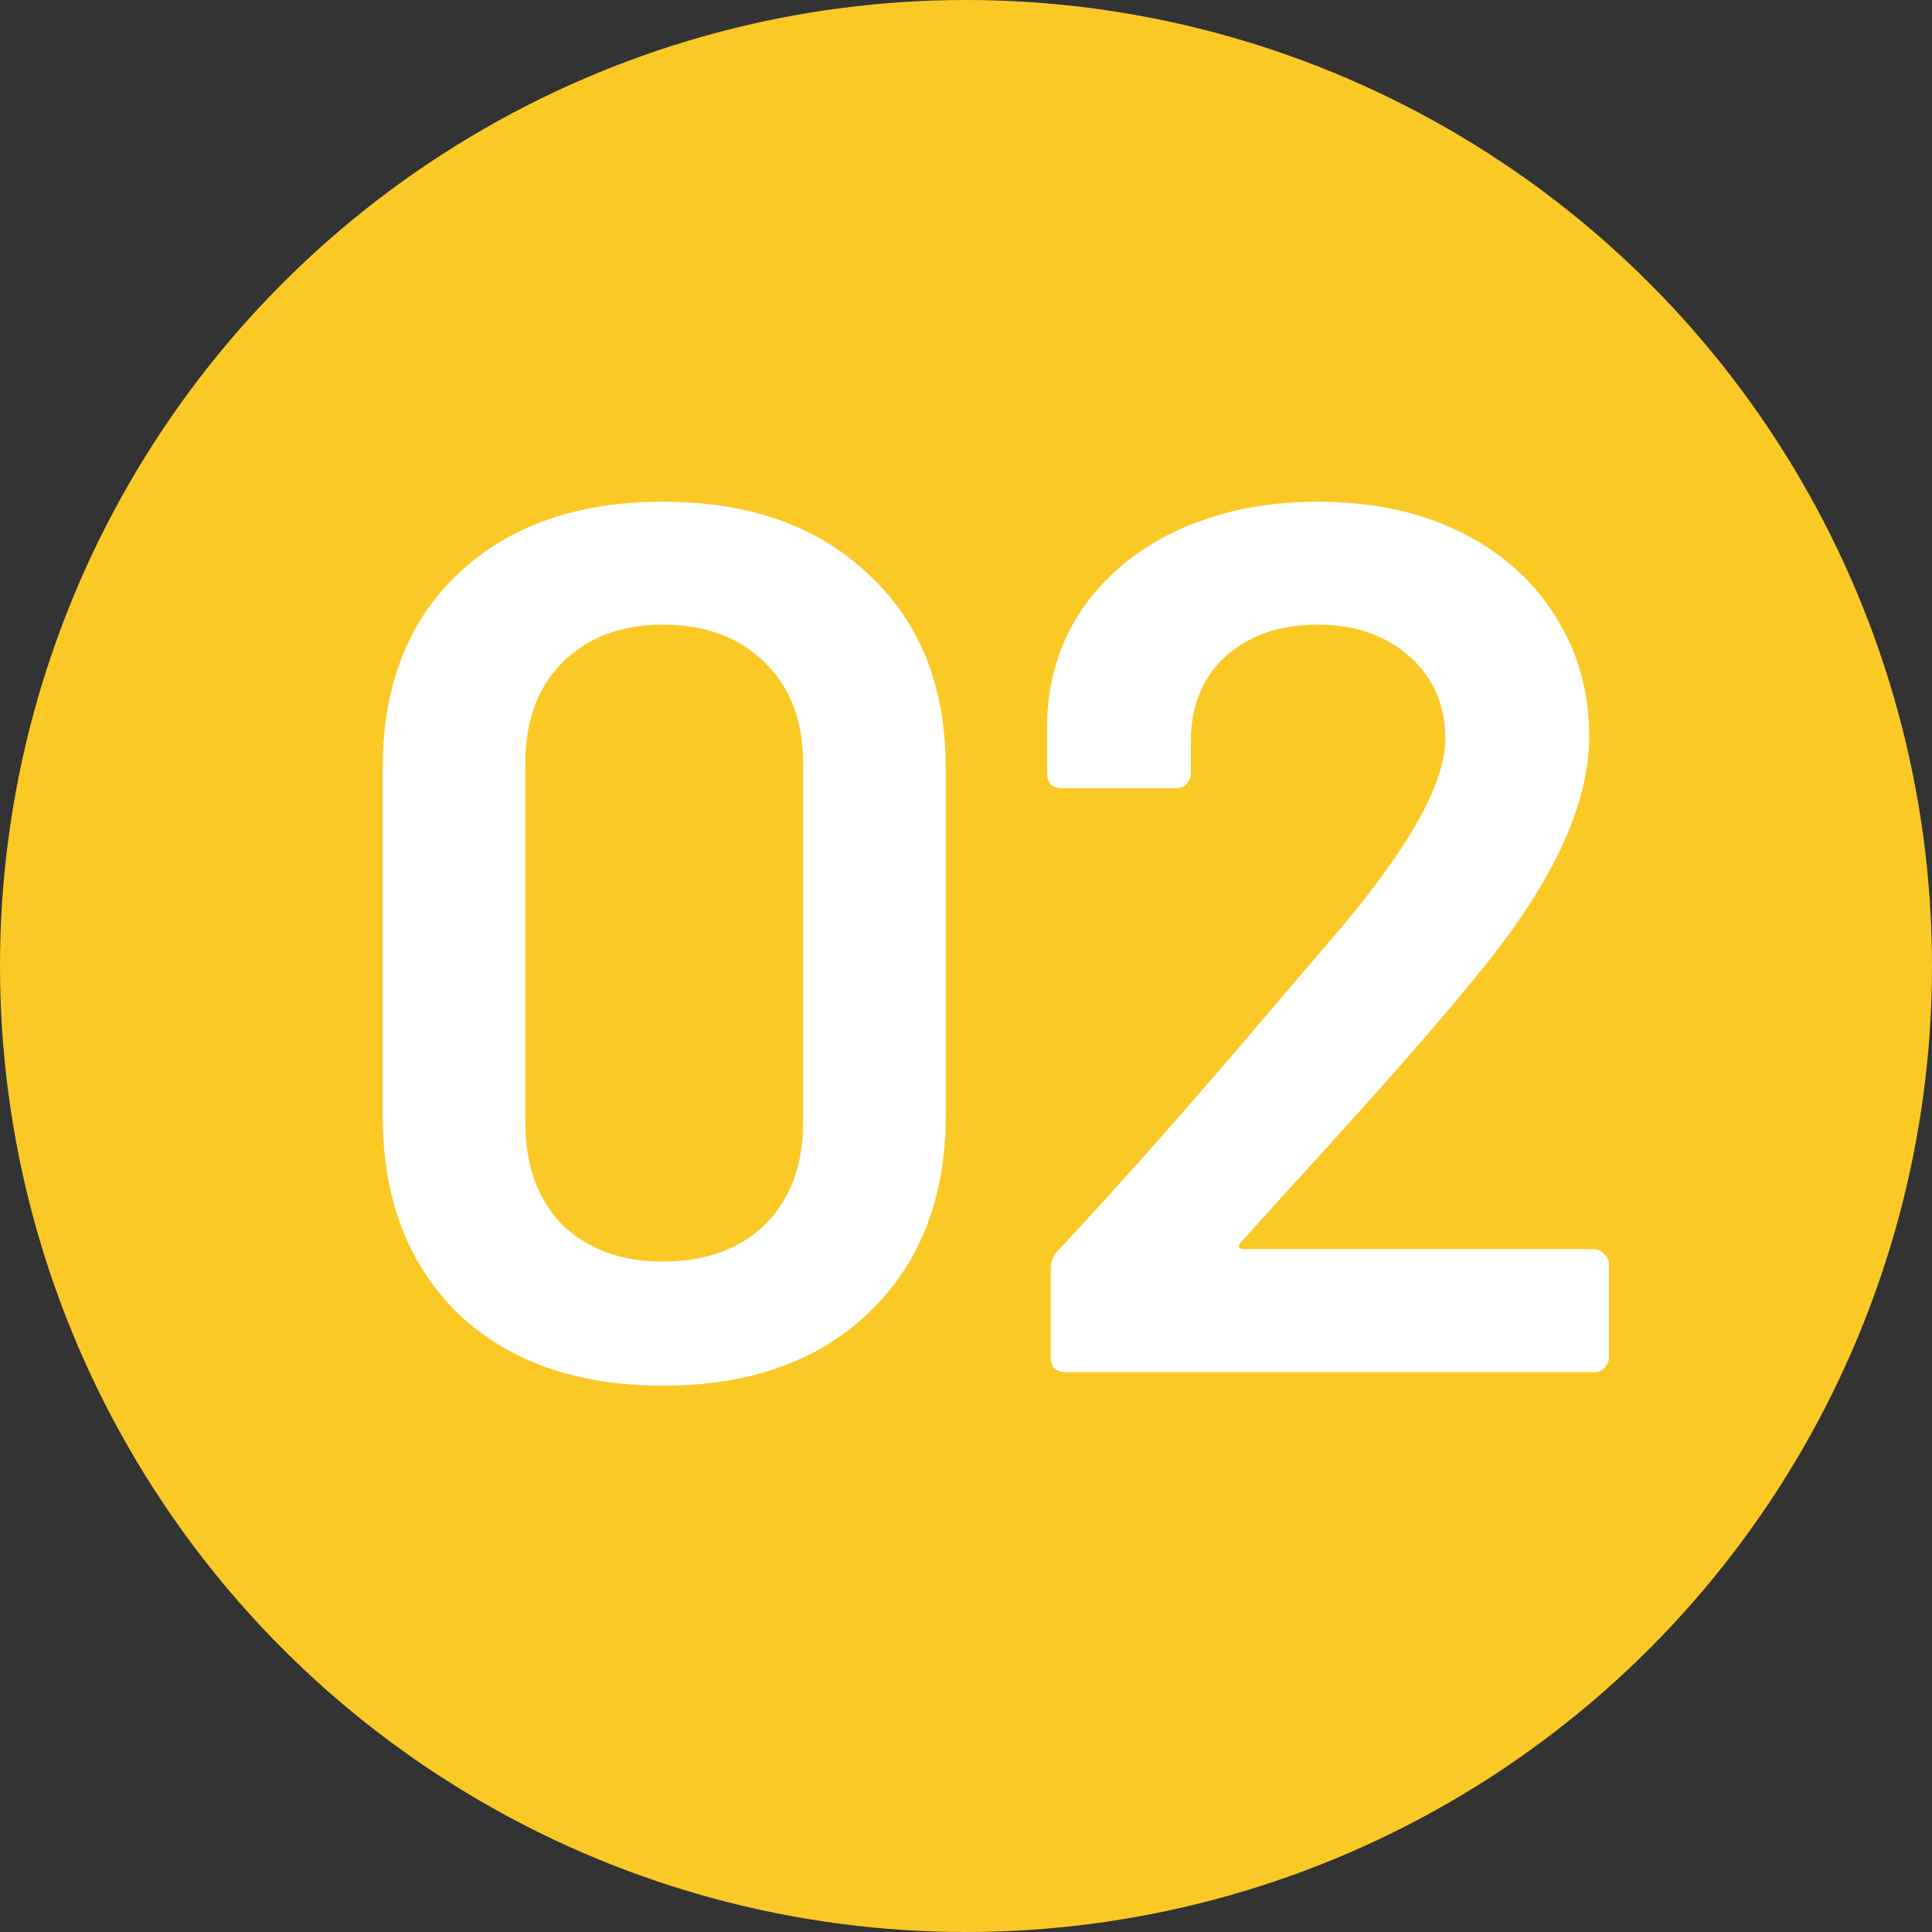 <svg width="32" height="32" viewBox="0 0 32 32" fill="none" xmlns="http://www.w3.org/2000/svg">
<rect x="0" y="0" width="32" height="32" fill="#333333" stroke="none"/>
<circle cx="16" cy="16" r="16" fill="#FBC926"/>
<path d="M10.981 22.951C9.555 22.951 8.422 22.551 7.58 21.75C6.752 20.935 6.338 19.842 6.338 18.471V12.729C6.338 11.371 6.752 10.299 7.58 9.511C8.422 8.71 9.555 8.31 10.981 8.31C12.406 8.31 13.54 8.71 14.382 9.511C15.237 10.299 15.665 11.371 15.665 12.729V18.471C15.665 19.842 15.237 20.935 14.382 21.75C13.54 22.551 12.406 22.951 10.981 22.951ZM10.981 20.895C11.687 20.895 12.25 20.691 12.671 20.284C13.092 19.863 13.302 19.299 13.302 18.593V12.647C13.302 11.941 13.092 11.385 12.671 10.977C12.25 10.557 11.687 10.346 10.981 10.346C10.289 10.346 9.732 10.557 9.311 10.977C8.904 11.385 8.7 11.941 8.7 12.647V18.593C8.7 19.299 8.904 19.863 9.311 20.284C9.732 20.691 10.289 20.895 10.981 20.895ZM20.559 20.569C20.532 20.596 20.518 20.623 20.518 20.65C20.532 20.677 20.559 20.691 20.6 20.691H26.403C26.471 20.691 26.526 20.718 26.566 20.772C26.621 20.813 26.648 20.867 26.648 20.935V22.483C26.648 22.551 26.621 22.612 26.566 22.666C26.526 22.707 26.471 22.727 26.403 22.727H17.647C17.579 22.727 17.518 22.707 17.464 22.666C17.423 22.612 17.403 22.551 17.403 22.483V21.017C17.403 20.895 17.443 20.793 17.525 20.711C18.557 19.612 19.751 18.261 21.109 16.659L22.066 15.539C23.315 14.086 23.939 12.987 23.939 12.24C23.939 11.683 23.743 11.229 23.349 10.876C22.955 10.523 22.446 10.346 21.822 10.346C21.197 10.346 20.688 10.523 20.294 10.876C19.914 11.229 19.724 11.697 19.724 12.281V12.81C19.724 12.878 19.697 12.939 19.643 12.993C19.602 13.034 19.548 13.055 19.48 13.055H17.586C17.518 13.055 17.457 13.034 17.403 12.993C17.362 12.939 17.342 12.878 17.342 12.81V11.935C17.369 11.201 17.579 10.563 17.973 10.02C18.367 9.477 18.896 9.057 19.561 8.758C20.24 8.459 20.994 8.31 21.822 8.31C22.731 8.31 23.525 8.48 24.204 8.819C24.883 9.158 25.406 9.627 25.772 10.224C26.139 10.808 26.322 11.466 26.322 12.199C26.322 13.312 25.731 14.595 24.55 16.048C23.899 16.863 22.826 18.084 21.333 19.713L20.559 20.569Z" fill="white"/>
</svg>
